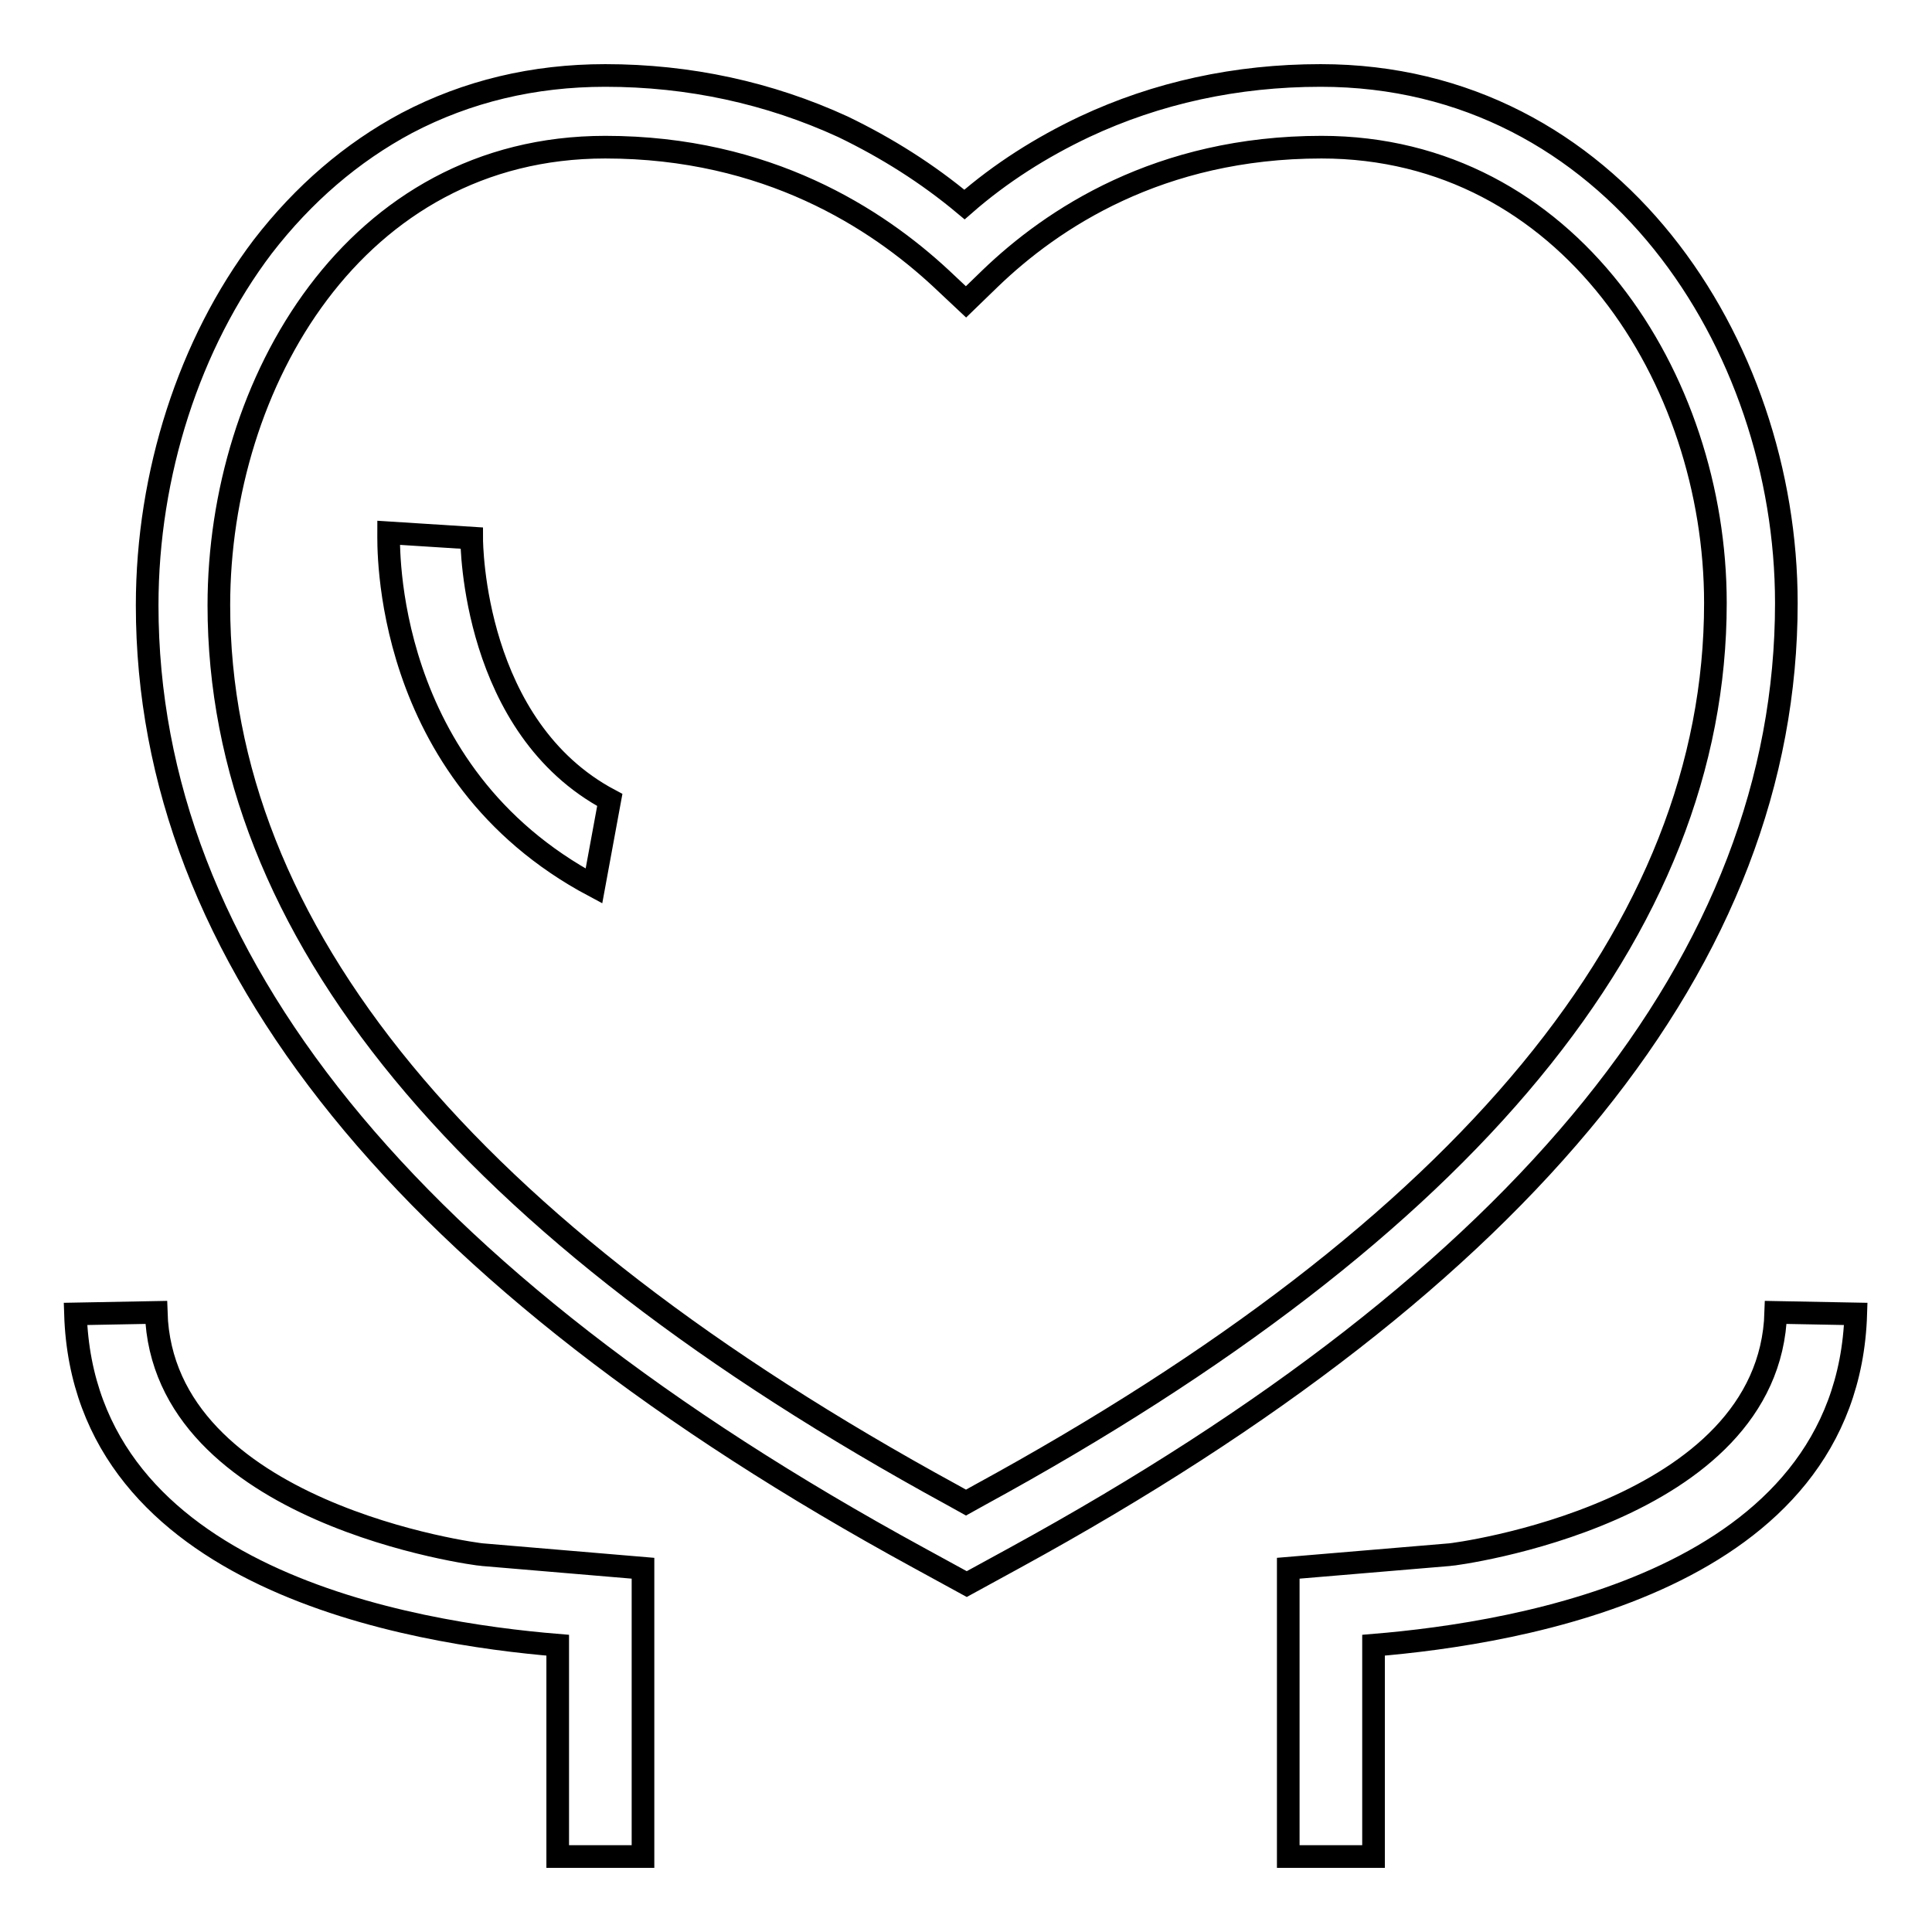 <?xml version="1.0" encoding="utf-8"?>
<!-- Svg Vector Icons : http://www.onlinewebfonts.com/icon -->
<!DOCTYPE svg PUBLIC "-//W3C//DTD SVG 1.1//EN" "http://www.w3.org/Graphics/SVG/1.1/DTD/svg11.dtd">
<svg version="1.1" xmlns="http://www.w3.org/2000/svg" xmlns:xlink="http://www.w3.org/1999/xlink" x="0px" y="0px" viewBox="0 0 256 256" enable-background="new 0 0 256 256" xml:space="preserve">
<g> <path stroke-width="3" fill-opacity="0" stroke="#000000"  d="M20.7,173.9L10,174.1c1.1,35.3,44.6,42.3,63.9,43.9v28h11.3v-38.2L63.9,206C63.4,206,21.5,200.6,20.7,173.9 z M235.3,173.9c-0.8,26.7-42.7,32.1-43.2,32.1l-21.4,1.8V246h11.3v-28c19.3-1.6,62.8-8.6,63.9-43.9L235.3,173.9z M236.7,79.9 c0-34.3-23.1-69.9-61.7-69.9c-11.2,0-21.7,2.3-31.3,6.8c-5.7,2.7-11.1,6.1-15.9,10.3c-4.9-4.1-10.3-7.5-16.1-10.3 c-9.8-4.5-20.4-6.8-31.5-6.8c-9.5,0-18.3,2.1-26.3,6.3c-7.3,3.9-13.7,9.4-19.1,16.4c-9.7,12.8-15.3,30.1-15.3,47.5 c0,46.7,34.4,89.2,102.2,126.2l6.4,3.5l6.4-3.5C202.3,169.3,236.7,126.8,236.7,79.9z M129.8,198.1l-1.8,1l-1.8-1 c-64.5-35.2-97.2-74.9-97.2-117.9c0-29.4,18-60.7,51.2-60.7c21.5,0,36,9.5,44.5,17.4l3.3,3.1l3.2-3.1c8.2-7.9,22.4-17.4,43.9-17.4 c32.7,0,52.2,30.7,52.2,60.4C227.3,123,194.5,162.8,129.8,198.1z M62.5,71.3l-11-0.7c0,1.3-1,31.8,27.2,46.8l2.1-11.4 C62.7,96.4,62.5,72.2,62.5,71.3z"/></g>
</svg>